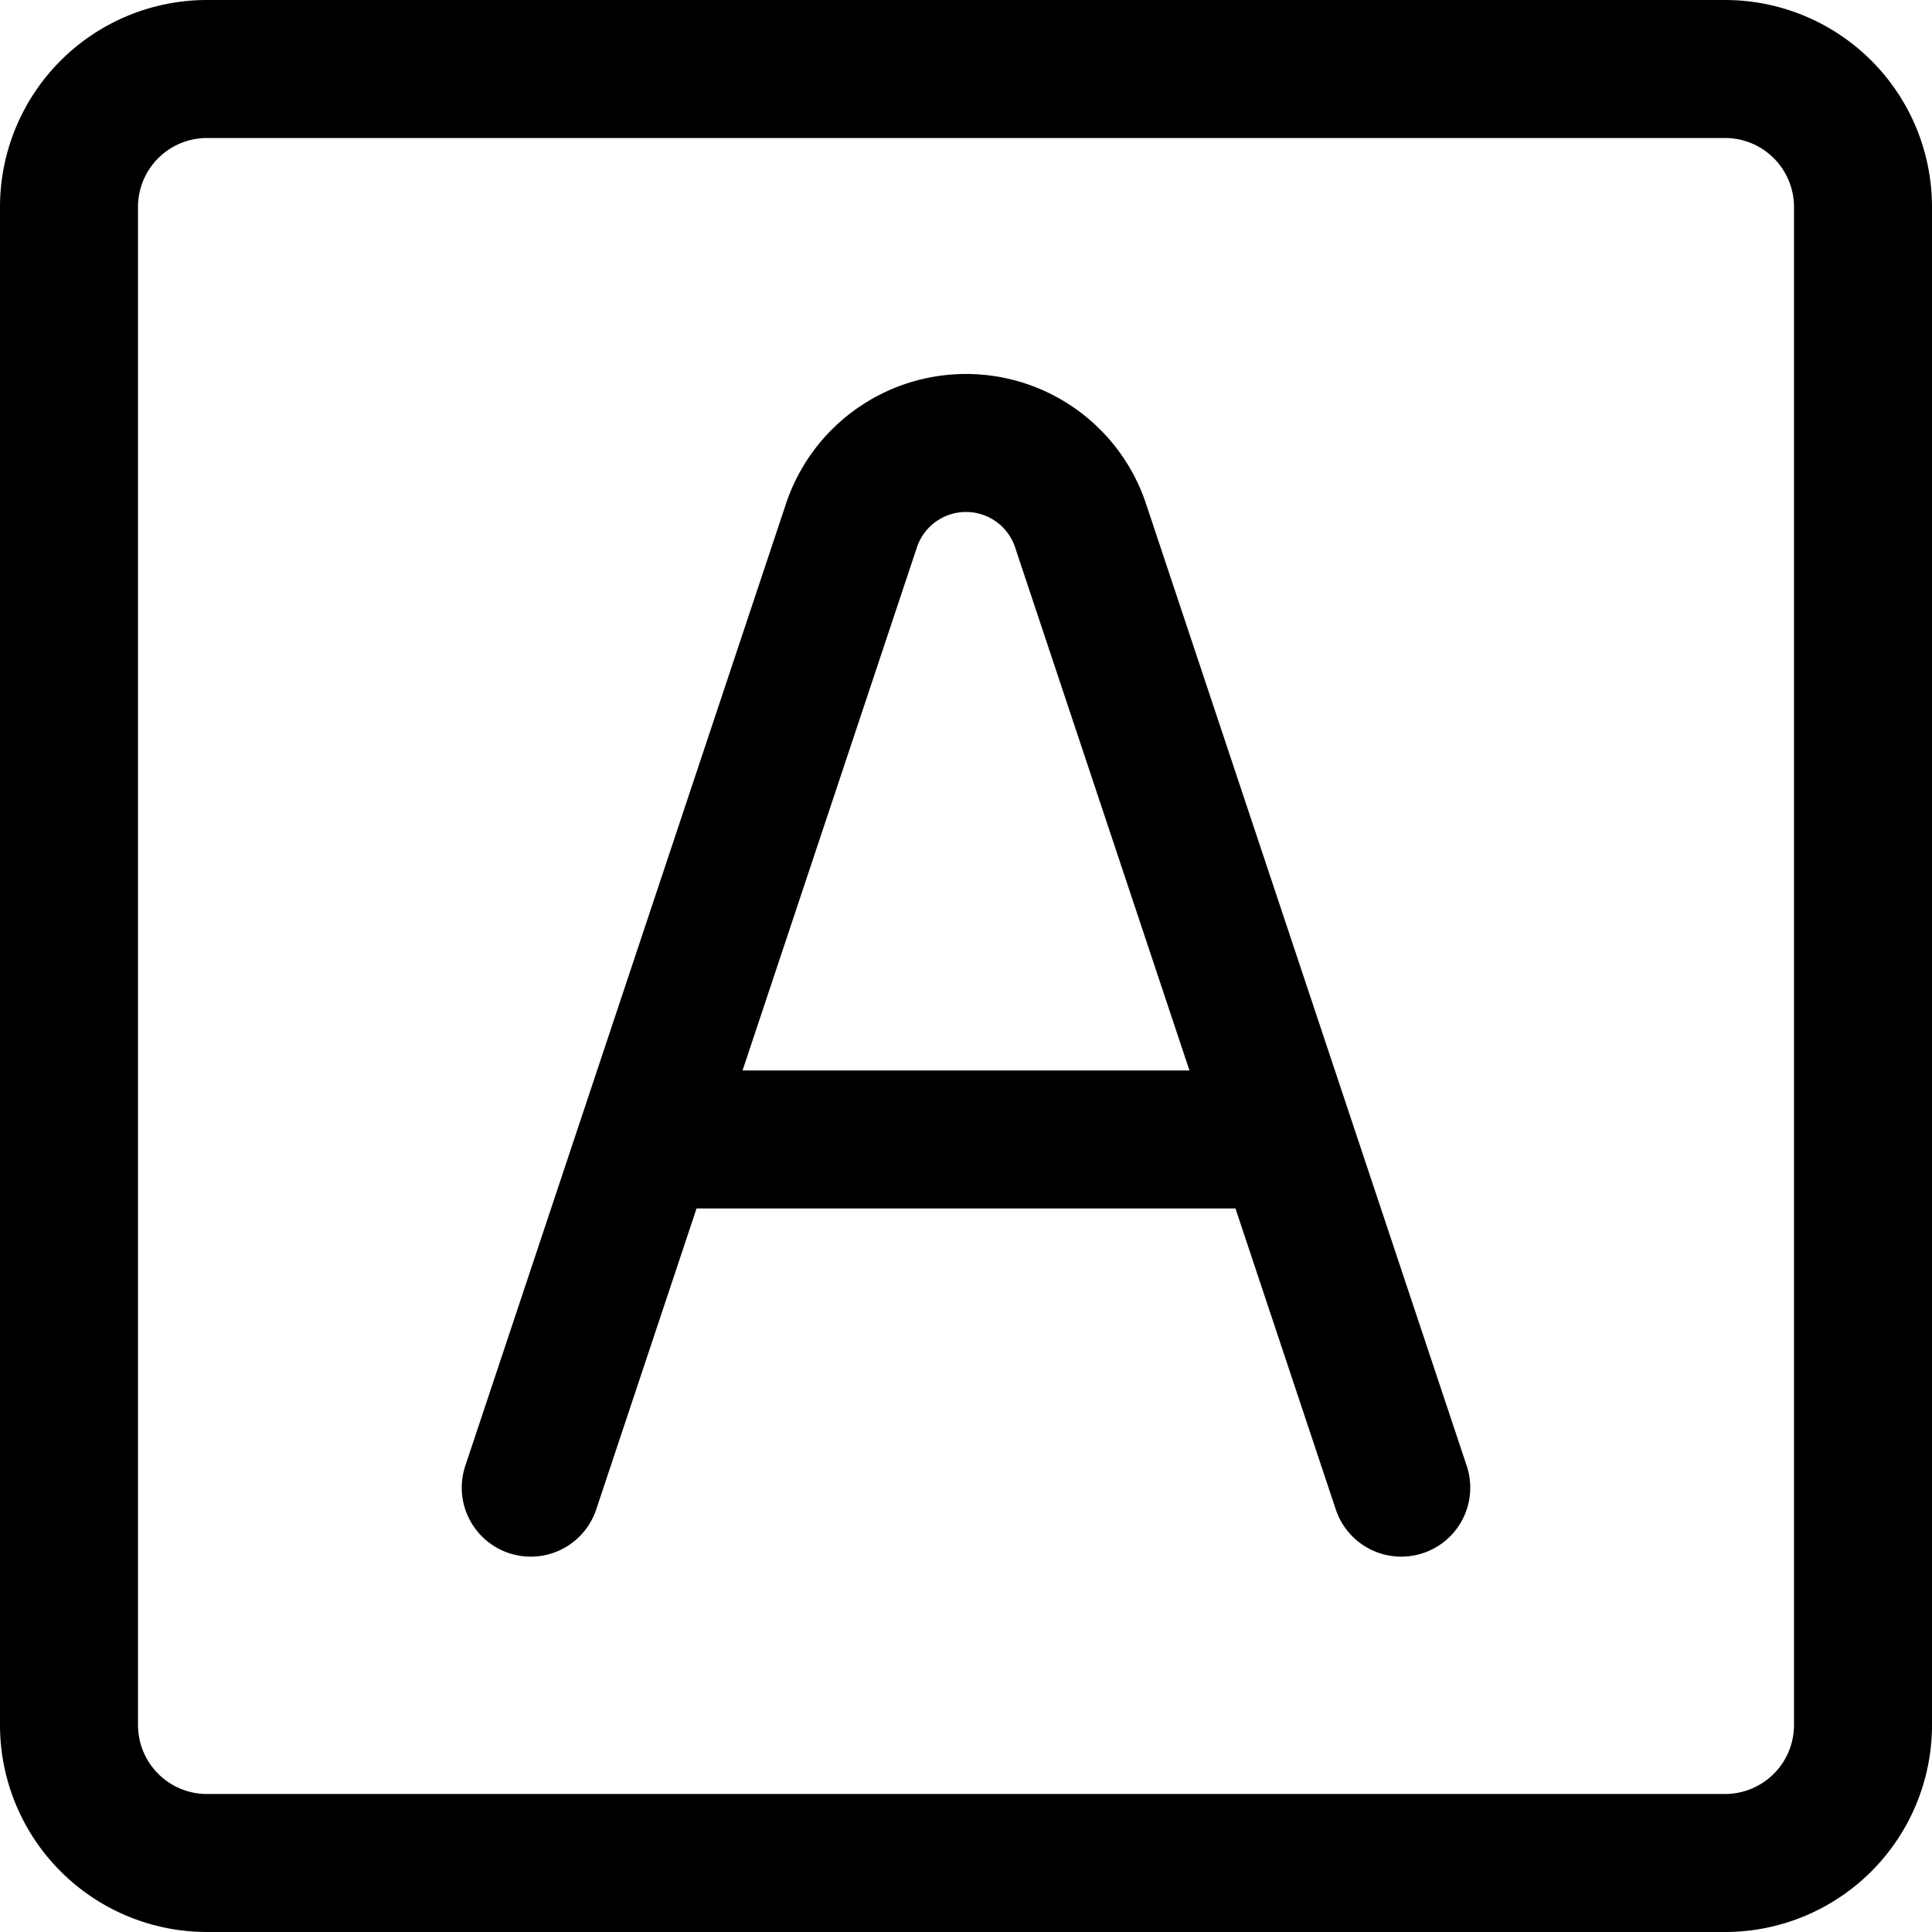 <?xml version="1.0" encoding="utf-8"?>
<!-- Generator: www.svgicons.com -->
<svg xmlns="http://www.w3.org/2000/svg" width="800" height="800" viewBox="0 0 14 14">
<g fill="none" stroke="currentColor" stroke-linecap="round" stroke-linejoin="round"><path d="M12.5.5h-11a1 1 0 0 0-1 1v11a1 1 0 0 0 1 1h11a1 1 0 0 0 1-1v-11a1 1 0 0 0-1-1"/><path d="M3.846 10.78L6.17 3.808A.875.875 0 0 1 7 3.21v0c.377 0 .711.241.83.598l2.324 6.972M4.687 8.257h4.626"/></g>
</svg>
